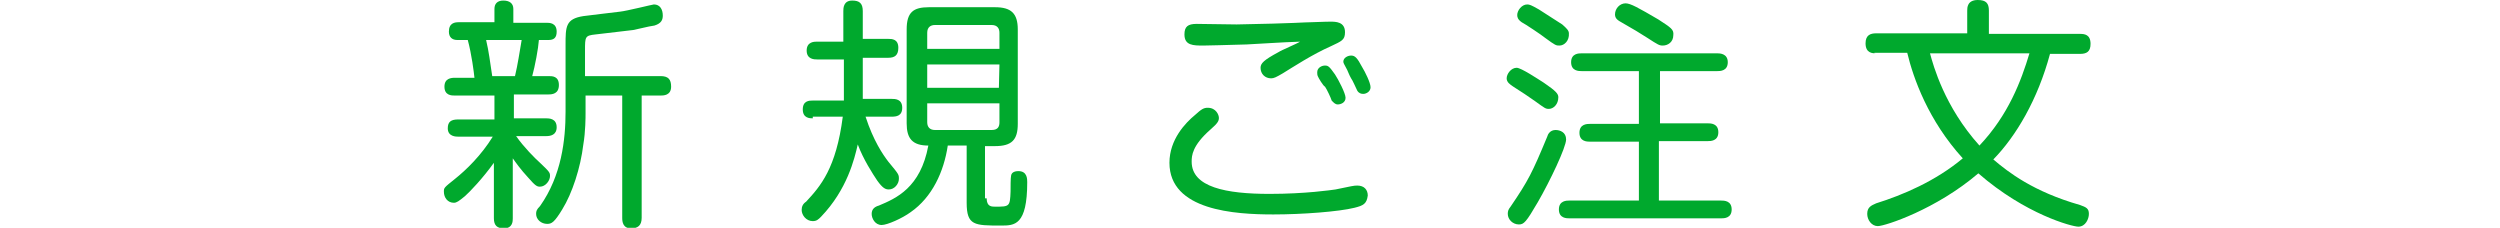 <?xml version="1.0" encoding="utf-8"?>
<!-- Generator: Adobe Illustrator 28.0.0, SVG Export Plug-In . SVG Version: 6.00 Build 0)  -->
<svg version="1.1" id="レイヤー_1" xmlns="http://www.w3.org/2000/svg" xmlns:xlink="http://www.w3.org/1999/xlink" x="0px"
	 y="0px" viewBox="0 0 450 41" style="enable-background:new 0 0 450 41;" xml:space="preserve">
<style type="text/css">
	.st0{fill:#00A92D;}
</style>
<g id="囲み背景">
</g>
<g id="文字">
	<g>
		<path class="st0" d="M98.8,13.7c0.6,0,1.8,0,1.8,1.6S99.4,17,98.7,17h-6.2v4.3h5.8c0.5,0,1.9,0,1.9,1.6c0,1.4-1.1,1.6-1.9,1.6
			h-5.4c1.4,2,3.4,4,4.3,4.8C99,31,99,31.1,99,31.7c0,0.8-0.8,1.9-1.8,1.9c-0.5,0-0.8-0.1-2.1-1.6c-1.4-1.5-2.3-2.8-2.8-3.5v10.8
			c0,0.5,0,1.8-1.6,1.8c-1.2,0-1.8-0.5-1.8-1.8v-10c-2,2.8-4.3,5.2-5.2,6c-1.1,0.9-1.5,1.2-2,1.2c-1.1,0-1.8-0.9-1.8-2
			c0-0.7,0-0.7,2-2.3c2-1.6,4.7-4.2,6.8-7.6h-6.2c-0.4,0-1.9,0-1.9-1.5c0-1.2,0.6-1.6,1.9-1.6H89v-4.3h-7.1c-0.6,0-1.9,0-1.9-1.6
			c0-1.5,1.2-1.6,1.9-1.6h3.5c-0.1-1-0.5-4.2-1.2-6.8h-1.9c-0.9,0-1.5-0.5-1.5-1.5c0-1.6,1.1-1.7,1.8-1.7H89V1.6
			c0-0.9,0.5-1.5,1.6-1.5s1.8,0.5,1.8,1.5v2.5h6c0.5,0,1.8,0,1.8,1.6c0,1.1-0.5,1.5-1.5,1.5H97c-0.1,1.5-0.7,4.7-1.2,6.5H98.8z
			 M92.7,13.7c0.5-2.1,0.8-4.2,1.2-6.5h-6.4c0.5,2.1,0.7,3.9,1.1,6.5H92.7z M115.5,17.2v22c0,1.4-0.7,1.9-1.9,1.9
			c-1.5,0-1.6-1.2-1.6-1.9v-22h-6.6v3.2c0,0.6,0,3.3-0.4,5.6c-0.5,4.2-2,8.8-3.8,11.7c-1.4,2.3-1.9,2.6-2.7,2.6c-1.1,0-2-0.8-2-1.8
			c0-0.5,0.1-0.8,0.7-1.4c3.9-5.5,4.6-12,4.6-17v-12c0-3.3,0-4.7,3.2-5.2c0.9-0.1,5.6-0.7,6.6-0.8c1.1-0.1,5.9-1.3,6.1-1.3
			c1.1,0,1.6,0.9,1.6,2c0,0.7-0.2,1.4-1.5,1.8c-0.6,0.1-0.8,0.1-3.8,0.8c-0.9,0.1-5.8,0.7-6.8,0.8c-1.9,0.2-1.9,0.4-1.9,2.9v4.6
			h13.6c1.4,0,1.9,0.6,1.9,1.9c0,1.6-1.4,1.6-1.9,1.6H115.5L115.5,17.2z"/>
		<path class="st0" d="M146.3,21.3c-0.5,0-1.8,0-1.8-1.6s1.2-1.6,1.8-1.6h5.6c0-1.1,0-1.6,0-2.6v-4.8h-4.8c-0.5,0-1.9,0-1.9-1.6
			s1.4-1.6,1.8-1.6h4.8V2c0-0.5,0-1.9,1.6-1.9c1.3,0,1.9,0.5,1.9,1.9v5h4.6c0.6,0,1.8,0,1.8,1.6c0,1.3-0.6,1.8-1.8,1.8h-4.6v4.8
			c0,1.1,0,1.6,0,2.6h5.2c0.6,0,1.9,0,1.9,1.6c0,1.5-1.1,1.6-1.9,1.6h-4.7c1.4,4.3,3.1,6.8,4.1,8.1c1.9,2.3,1.9,2.3,1.9,3.1
			c0,0.9-0.8,1.9-1.8,1.9c-0.6,0-1.1-0.2-2.1-1.6c-0.8-1.2-2.5-3.8-3.5-6.5c-0.6,2.6-1.9,8.1-6.6,13c-0.5,0.5-0.8,0.8-1.5,0.8
			c-1.2,0-2-1.1-2-2c0-0.6,0.2-1.1,0.8-1.5c2.6-2.8,5.4-6,6.6-15.3h-5.4V21.3z M177.6,35.7c0,1.5,0.9,1.5,1.5,1.5
			c2.6,0,2.7,0,2.8-2.7c0-0.5,0-2.6,0.1-2.9c0.1-0.7,0.9-0.8,1.3-0.8c1.6,0,1.6,1.4,1.6,2c0,7.8-2.3,7.8-4.7,7.8
			c-4.8,0-6.2,0-6.2-4.1V26.2h-3.4c-0.7,4.7-2.8,9.3-6.7,12c-1.5,1.1-4.2,2.3-5.2,2.3c-1.2,0-1.8-1.2-1.8-2c0-0.9,0.6-1.3,1.3-1.5
			c3.1-1.3,7.5-3.2,8.9-10.8c-2.9,0-3.9-1.3-3.9-4V5.3c0-3.1,1.2-4,4-4h11.9c2.9,0,4.1,1.1,4.1,4v17c0,2.9-1.1,4-4.1,4h-1.8v9.4
			C177.3,35.7,177.6,35.7,177.6,35.7z M179.9,8.8V5.9c0-0.8-0.4-1.4-1.4-1.4h-10.2c-0.8,0-1.4,0.4-1.4,1.4v2.9H179.9z M179.9,11.6
			h-13v4.2h12.9L179.9,11.6L179.9,11.6z M179.9,18.6h-13V22c0,0.9,0.5,1.4,1.4,1.4h10.2c1.2,0,1.4-0.7,1.4-1.4V18.6L179.9,18.6z"/>
		<path class="st0" d="M243.8,37.4c-2.8,0.7-9.4,1.2-14.6,1.2c-6.9,0-18.7-0.7-18.7-9.3c0-4.2,2.9-7.2,4.6-8.6
			c1.2-1.1,1.6-1.3,2.3-1.3c1.5,0,2,1.3,2,1.8s-0.1,0.9-1.5,2.1c-3.3,2.9-3.4,4.7-3.4,5.8c0,4.6,6.2,5.8,14,5.8
			c6.5,0,11.2-0.7,11.9-0.8c2.9-0.6,3.3-0.7,3.9-0.7c1.3,0,1.9,0.8,1.9,1.8C246,36.7,245.4,37,243.8,37.4z M224.4,8
			c-3.9,0.1-6.7,0.2-7.8,0.2c-1.8,0-3.4,0-3.4-2c0-1.4,0.6-1.9,2.2-1.9c1.2,0,6.1,0.1,7.2,0.1C233.4,4.2,234.8,4,236,4
			c2.7-0.1,3.1-0.1,3.5-0.1c0.9,0,2.6,0,2.6,1.9c0,1.4-0.6,1.6-2.5,2.5c-3.4,1.5-6.9,3.8-8.7,4.9c-1.2,0.7-1.6,0.9-2.1,0.9
			c-1.1,0-1.9-0.8-1.9-1.9c0-0.8,0.6-1.4,3.2-2.8c0.6-0.4,3.3-1.5,3.9-1.9C230.6,7.6,226.7,7.9,224.4,8z M237.2,13.7
			c-0.1-0.2-0.1-0.5-0.1-0.7c0-0.8,0.8-1.2,1.4-1.2s0.8,0.2,1.8,1.6c0.6,0.9,1.9,3.4,1.9,4.2c0,0.9-0.9,1.2-1.4,1.2
			s-0.8-0.4-1.1-0.7c-0.1-0.4-0.9-2.1-1.2-2.5C238.2,15.5,237.3,14,237.2,13.7z M242.5,12.6c-0.6-1.1-0.7-1.3-0.7-1.5
			c0-0.7,0.8-1.1,1.4-1.1c0.7,0,1.1,0.4,2,2.1c0.5,0.8,1.5,2.8,1.5,3.6c0,0.8-0.8,1.2-1.3,1.2c-0.4,0-0.8-0.1-1.1-0.6
			c-0.2-0.4-0.9-2-1.1-2.2C242.8,13.4,242.7,13,242.5,12.6z"/>
		<path class="st0" d="M278.8,19.6c-0.6,0-0.7-0.1-2.5-1.4c-1.3-0.9-2.3-1.6-3.9-2.6c-0.6-0.4-1.2-0.8-1.2-1.5
			c0-0.8,0.8-1.9,1.8-1.9c0.8,0,3.8,2,4.9,2.7c2.2,1.5,2.6,2,2.6,2.6C280.5,18.8,279.6,19.6,278.8,19.6z M281.9,25.1
			c0,1.4-2.9,7.5-5.1,11.3c-2.1,3.6-2.5,4-3.4,4c-1.1,0-2-0.9-2-1.9c0-0.5,0.1-0.8,0.5-1.3c3.2-4.7,3.9-6.1,6.6-12.6
			c0.1-0.4,0.5-1.2,1.5-1.2C280.8,23.4,281.9,23.8,281.9,25.1z M280.7,8.2c-0.6,0-0.7,0-2.6-1.4c-0.6-0.5-3.6-2.5-4.2-2.8
			c-0.7-0.5-0.8-0.9-0.8-1.3c0-0.8,0.8-1.9,1.8-1.9c0.4,0,0.7,0.1,2.1,0.9c2.2,1.4,3.4,2.2,4.2,2.7c0.8,0.7,1.2,1.1,1.2,1.6
			C282.5,7.3,281.6,8.2,280.7,8.2z M298.6,22.2h8.8c0.5,0,1.9,0,1.9,1.6s-1.4,1.6-1.9,1.6h-8.8v10.7h11.2c0.5,0,1.9,0,1.9,1.6
			s-1.4,1.6-1.9,1.6h-27.3c-0.5,0-1.9,0-1.9-1.6s1.4-1.6,1.9-1.6H295V25.5h-8.8c-0.5,0-1.9,0-1.9-1.6s1.4-1.6,1.9-1.6h8.8v-9.5
			h-10.3c-0.5,0-1.9,0-1.9-1.6s1.4-1.6,1.9-1.6h24.4c0.4,0,1.9,0,1.9,1.6s-1.4,1.6-1.9,1.6h-10.3v9.5L298.6,22.2L298.6,22.2z
			 M299.3,8.2c-0.6,0-0.8-0.1-2.8-1.4c-1.9-1.2-1.9-1.2-4.5-2.7c-0.7-0.4-1.3-0.7-1.3-1.5c0-1.1,0.9-2,1.9-2c0.9,0,2.3,0.8,5.9,2.9
			c2.3,1.5,2.8,1.8,2.7,2.8C301.2,7.6,300.2,8.2,299.3,8.2z"/>
		<path class="st0" d="M337.7,9.6c-0.6,0-1.9,0-1.9-1.8c0-1.5,0.9-1.8,1.9-1.8h16.4V1.9c0-0.5,0-1.9,1.9-1.9c1.5,0,2,0.6,2,1.9v4.2
			h16.4c0.8,0,1.9,0.1,1.9,1.8c0,1.4-0.7,1.8-1.9,1.8H369c-2.2,8.2-6.1,14.8-10.2,19c2.7,2.3,7.2,5.8,15.6,8.2
			c1.1,0.4,1.6,0.6,1.6,1.6c0,0.9-0.6,2.3-1.9,2.3c-1.1,0-9.5-2.2-18-9.6c-7.6,6.5-16.8,9.5-18.1,9.5c-1.1,0-1.9-1.1-1.9-2.2
			c0-1.2,0.7-1.5,1.6-1.9c4.8-1.5,10.7-4,15.6-8.1c-6.2-6.8-8.9-14.4-10-19h-5.9v0.1H337.7z M347.4,9.6c0.6,2.2,2.6,9.6,8.9,16.6
			c5.2-5.5,7.5-11.6,9-16.6C365.4,9.6,347.4,9.6,347.4,9.6z"/>
	</g>
</g>
<g id="矢印">
</g>
<g id="まる">
</g>
<g id="イラスト">
</g>
</svg>
